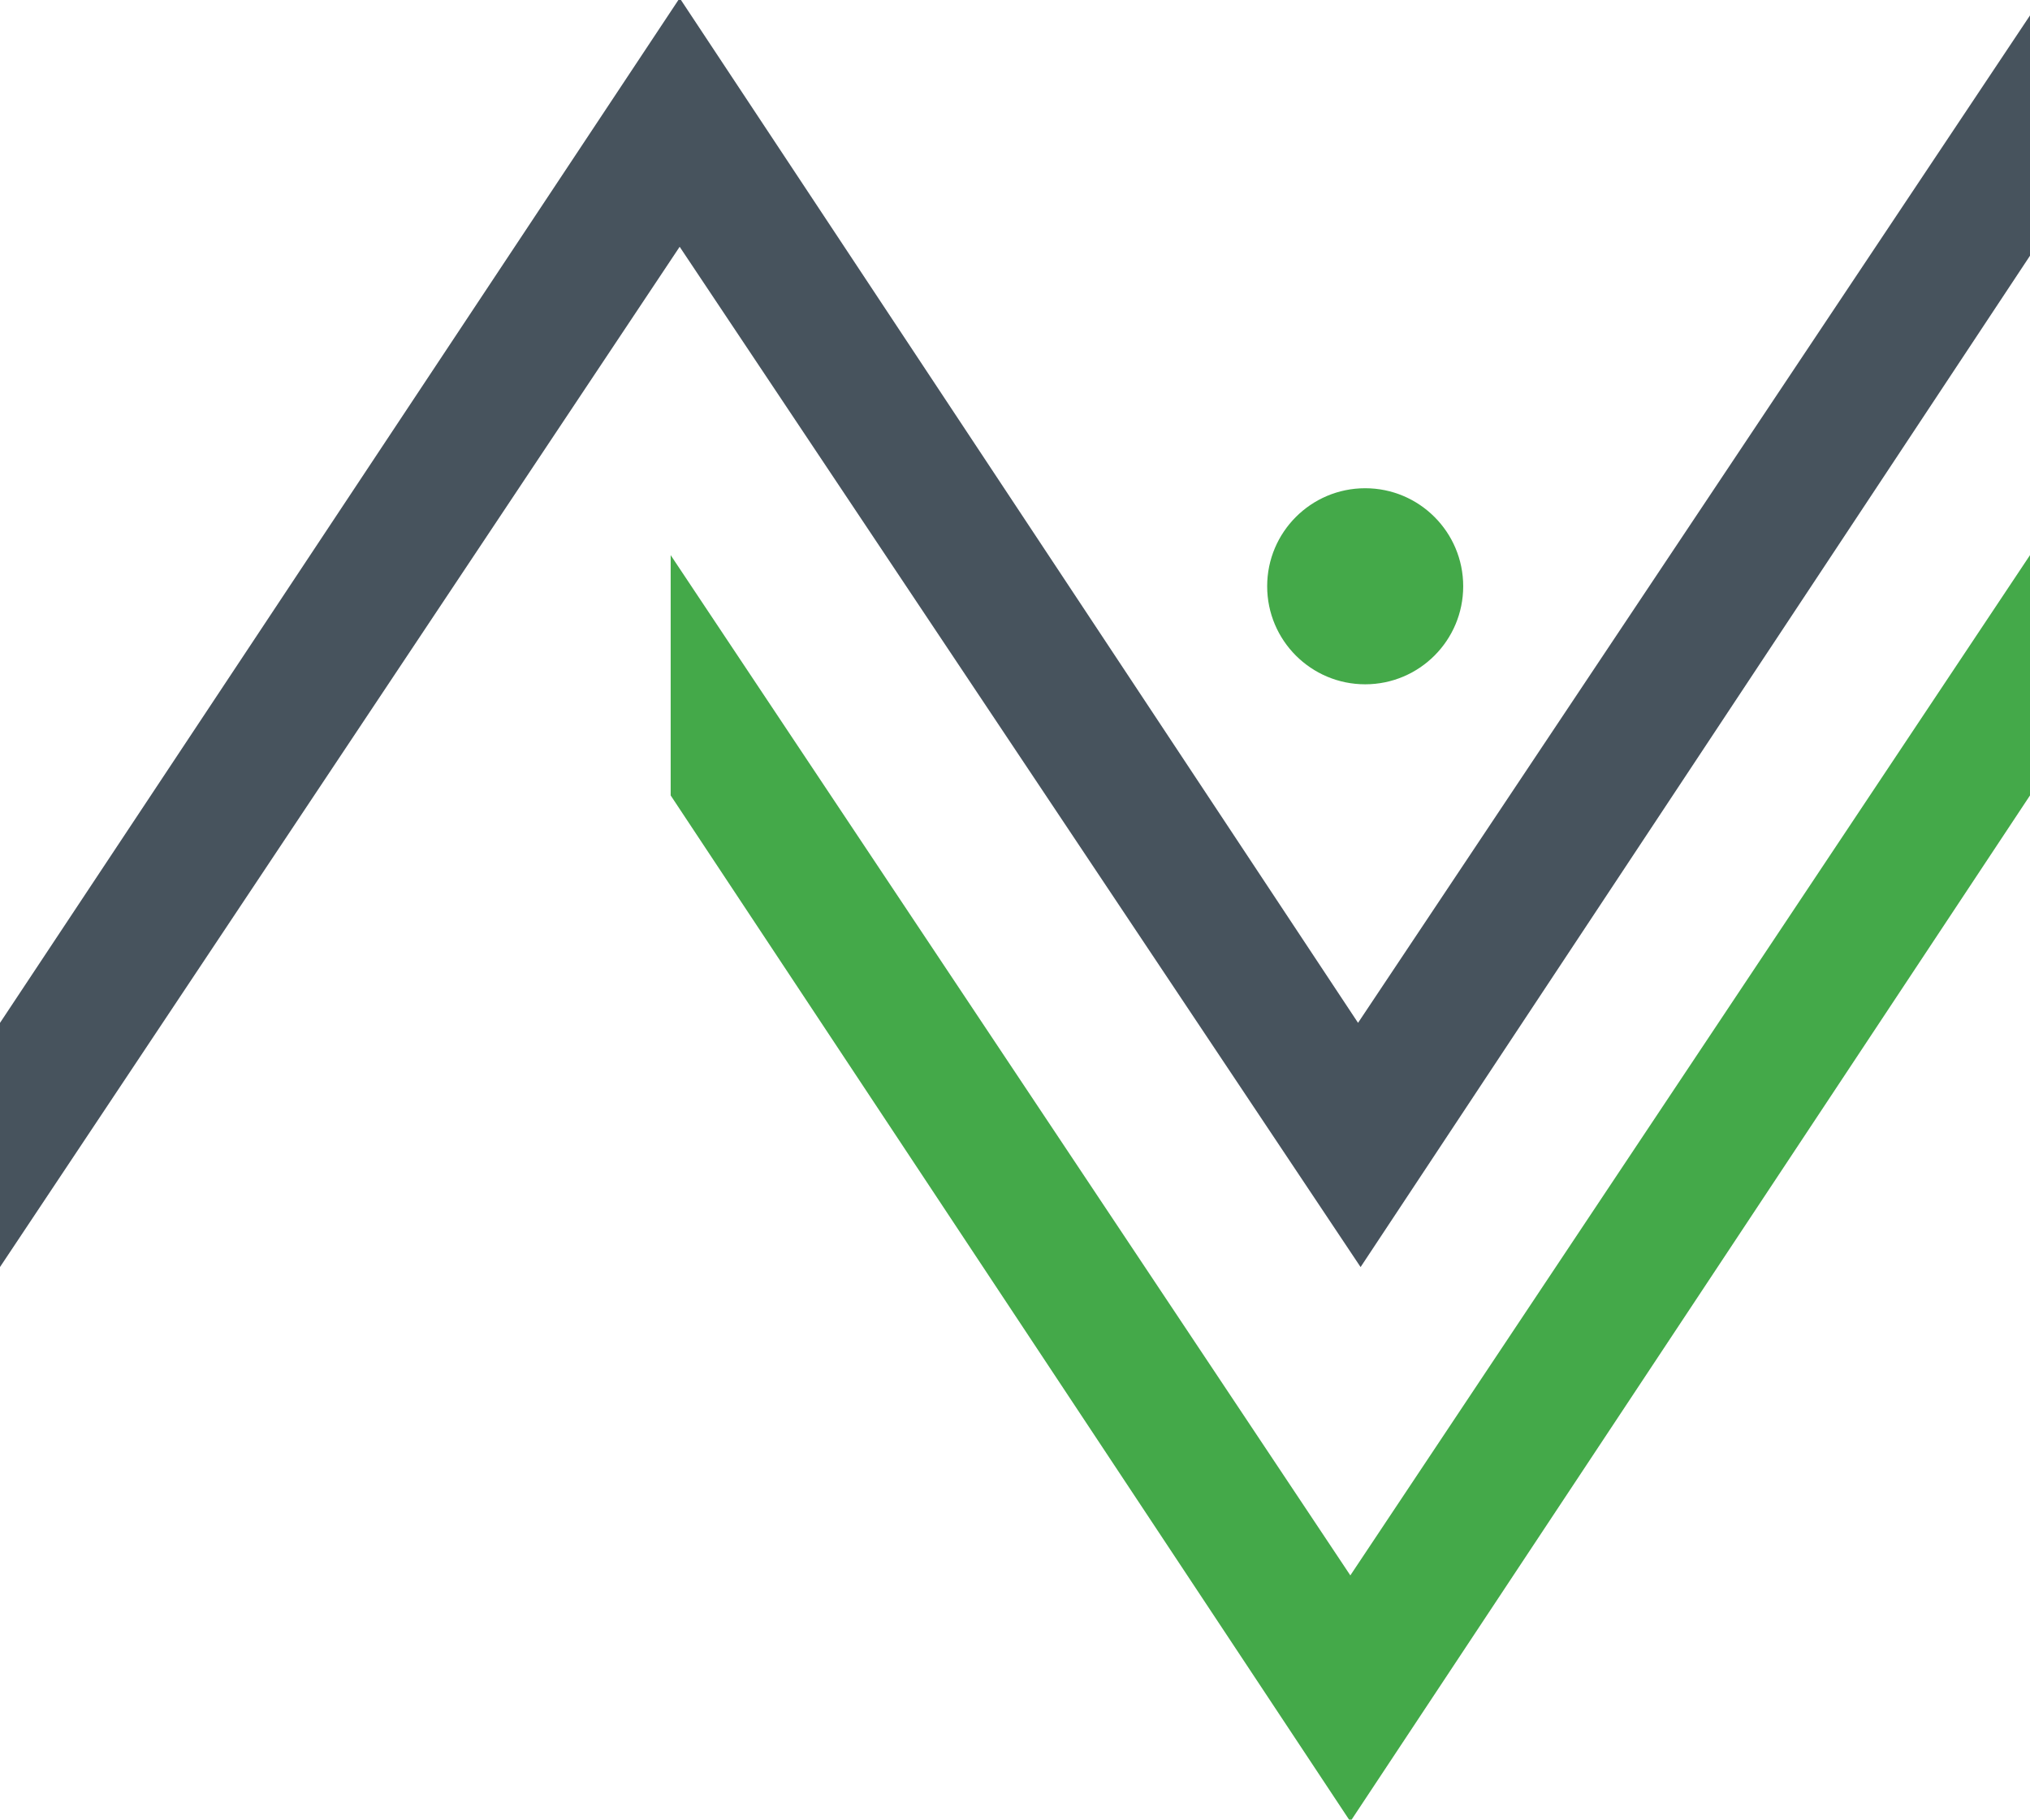 <svg xmlns="http://www.w3.org/2000/svg" id="uuid-33ee27c9-1c2e-4c1f-95ef-8564a28f323b" data-name="Layer 1" width="1580" height="1416" viewBox="0 0 1580 1416"><polygon points="530 0 1057 795.96 1580 12 1580 199 1058.98 986.02 529 192.04 0 986 0 796 528 0 530 0" fill="#47535d"></polygon><path d="M1580,432v187l-528,797h-2l-528-797v-187l529,793.96,529-793.96ZM1062.56,532.52c42.14,0,76.29-34.16,76.29-76.29s-34.16-76.29-76.29-76.29-76.29,34.16-76.29,76.29,34.16,76.29,76.29,76.29Z" fill="#44a949"></path></svg>